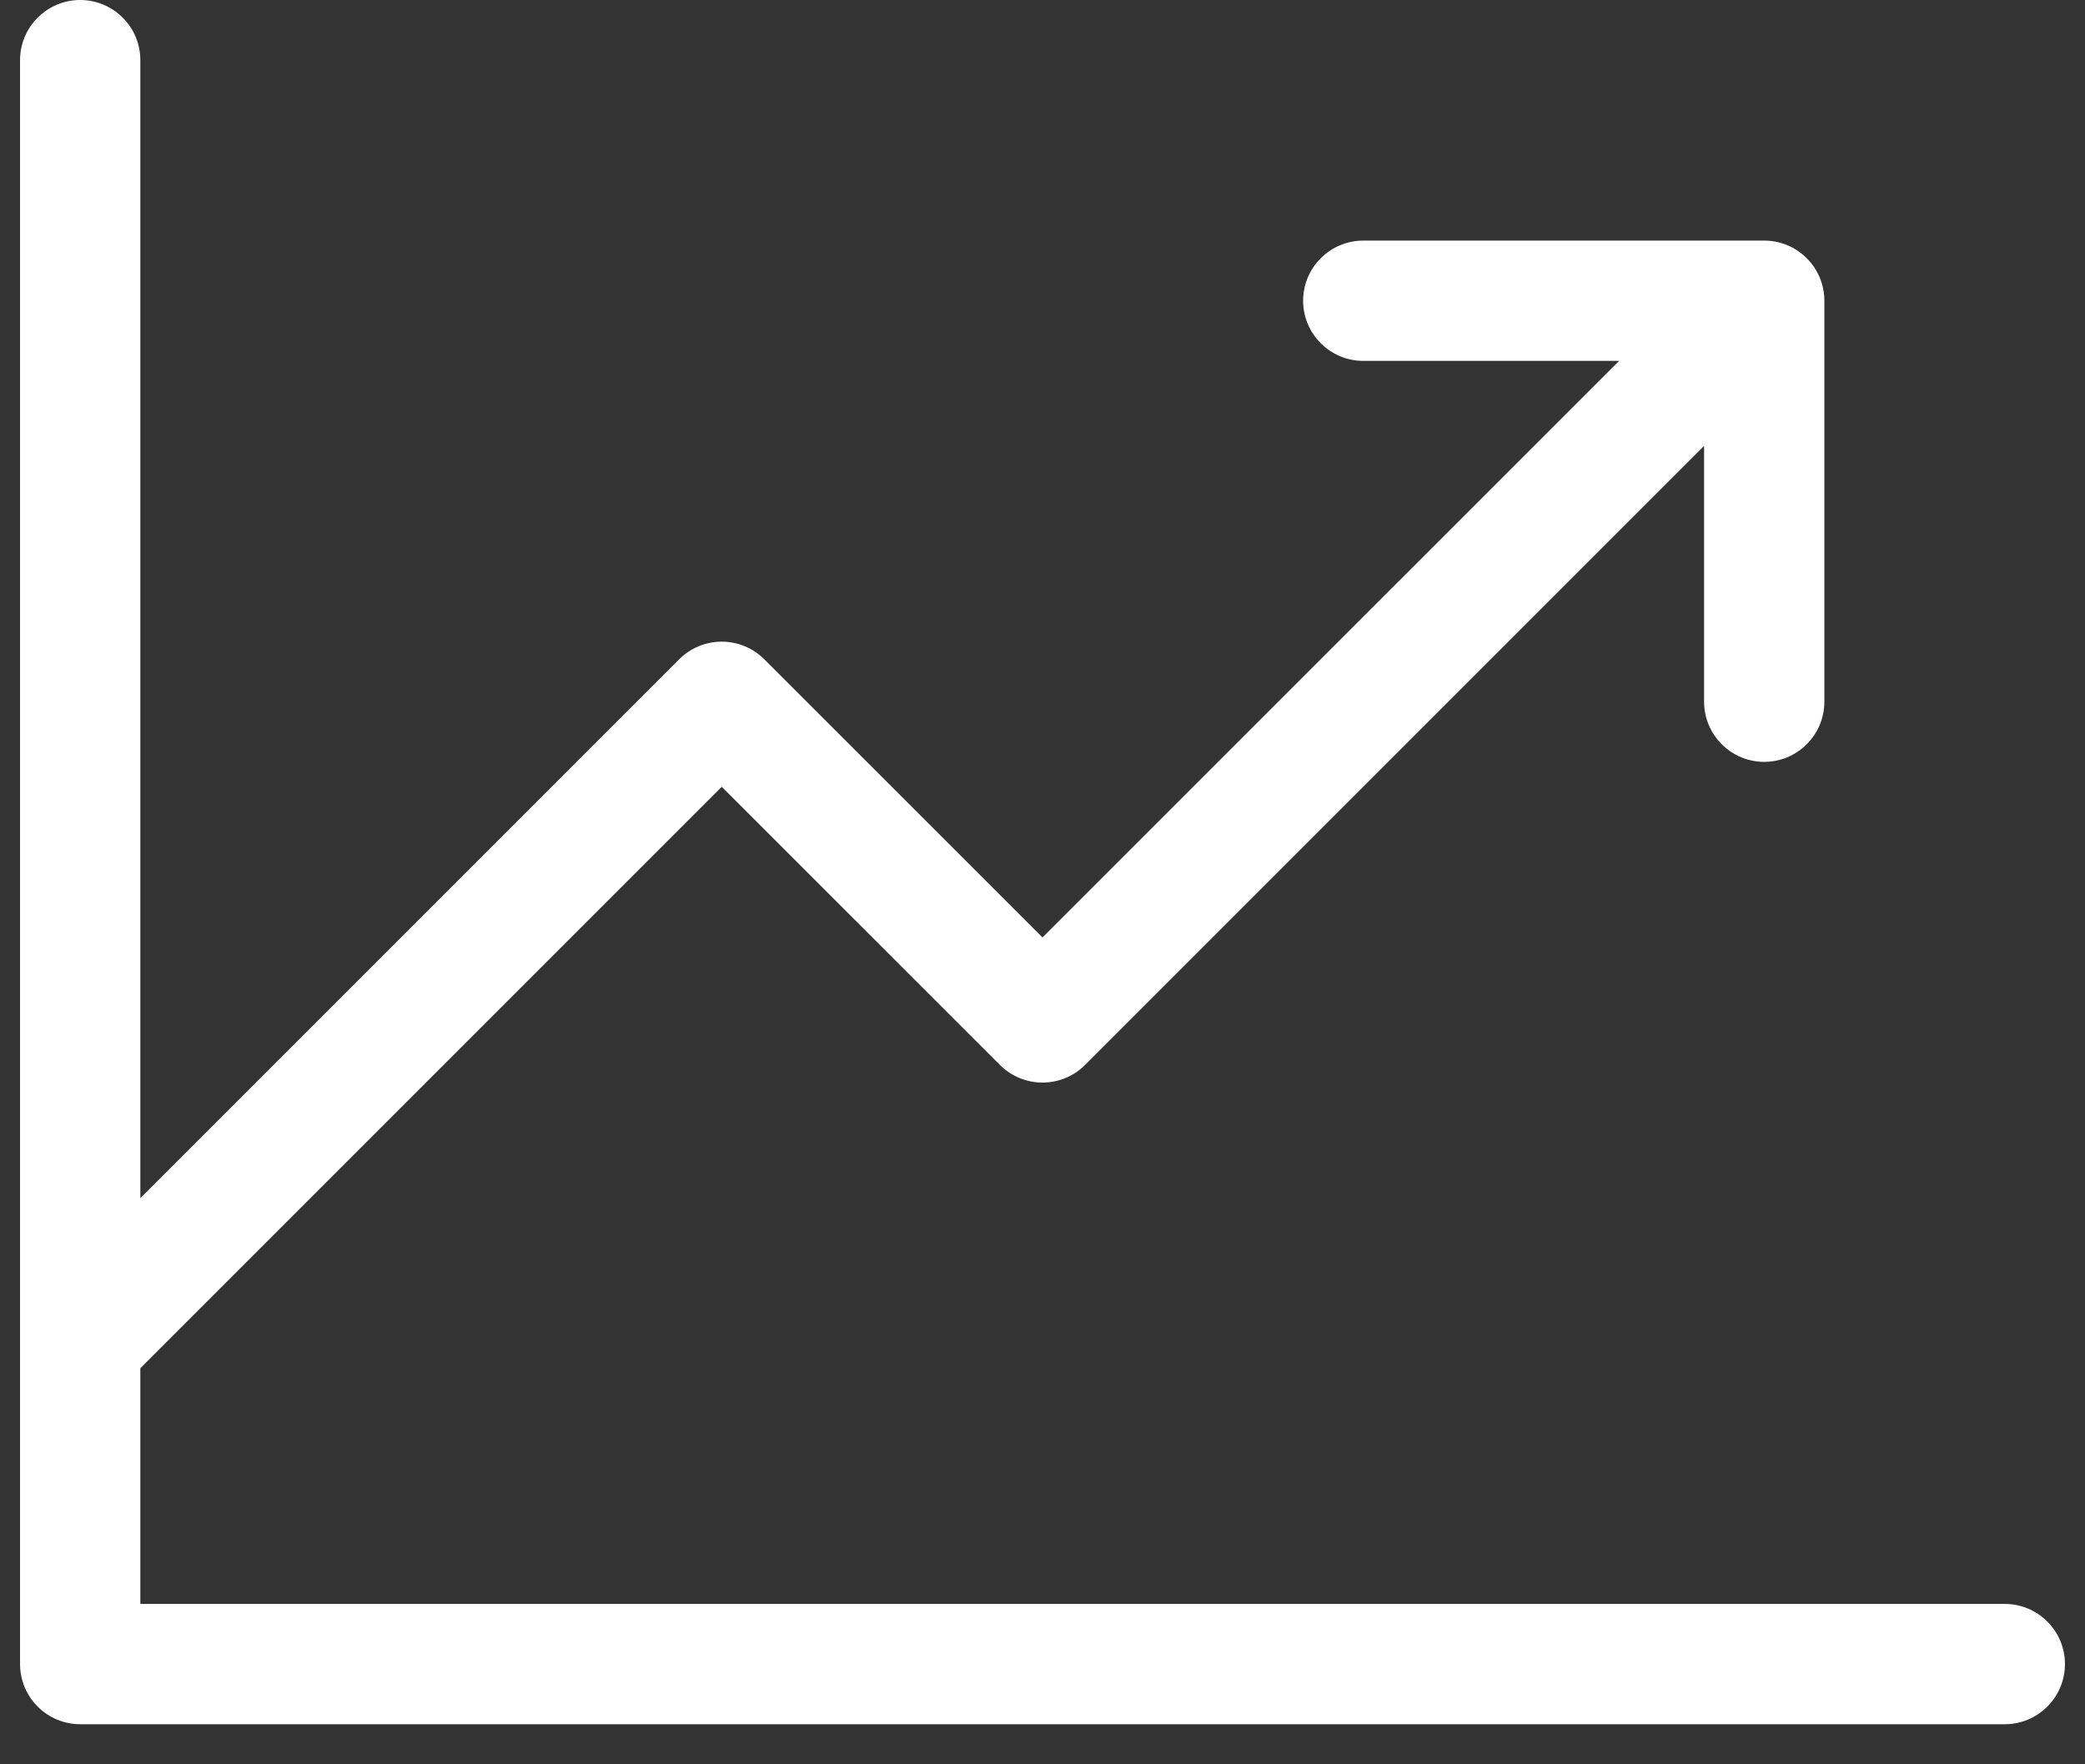 <svg xmlns="http://www.w3.org/2000/svg" width="26" height="22" viewBox="0 0 26 22" fill="none"><rect x="0" y="0" width="26" height="22" fill="#333333" stroke="none"/><path d="M25.75 20.75C25.75 20.949 25.671 21.14 25.53 21.28C25.39 21.421 25.199 21.5 25 21.5H1C0.801 21.5 0.61 21.421 0.47 21.28C0.329 21.14 0.25 20.949 0.25 20.75V0.75C0.25 0.551 0.329 0.36 0.47 0.22C0.61 0.079 0.801 0 1 0C1.199 0 1.39 0.079 1.53 0.22C1.671 0.36 1.75 0.551 1.75 0.75V14.94L8.47 8.22C8.611 8.08 8.801 8.001 9 8.001C9.199 8.001 9.389 8.08 9.53 8.22L13 11.689L20.19 4.5H17C16.801 4.5 16.61 4.421 16.47 4.28C16.329 4.14 16.25 3.949 16.25 3.75C16.25 3.551 16.329 3.36 16.47 3.22C16.61 3.079 16.801 3 17 3H22C22.199 3 22.39 3.079 22.53 3.22C22.671 3.36 22.75 3.551 22.75 3.75V8.75C22.75 8.949 22.671 9.14 22.53 9.28C22.39 9.421 22.199 9.5 22 9.5C21.801 9.5 21.61 9.421 21.47 9.28C21.329 9.14 21.25 8.949 21.25 8.75V5.56L13.53 13.28C13.389 13.421 13.199 13.499 13 13.499C12.801 13.499 12.611 13.421 12.47 13.28L9 9.811L1.75 17.061V20H25C25.199 20 25.39 20.079 25.53 20.22C25.671 20.36 25.75 20.551 25.75 20.75Z" fill="white"></path></svg>